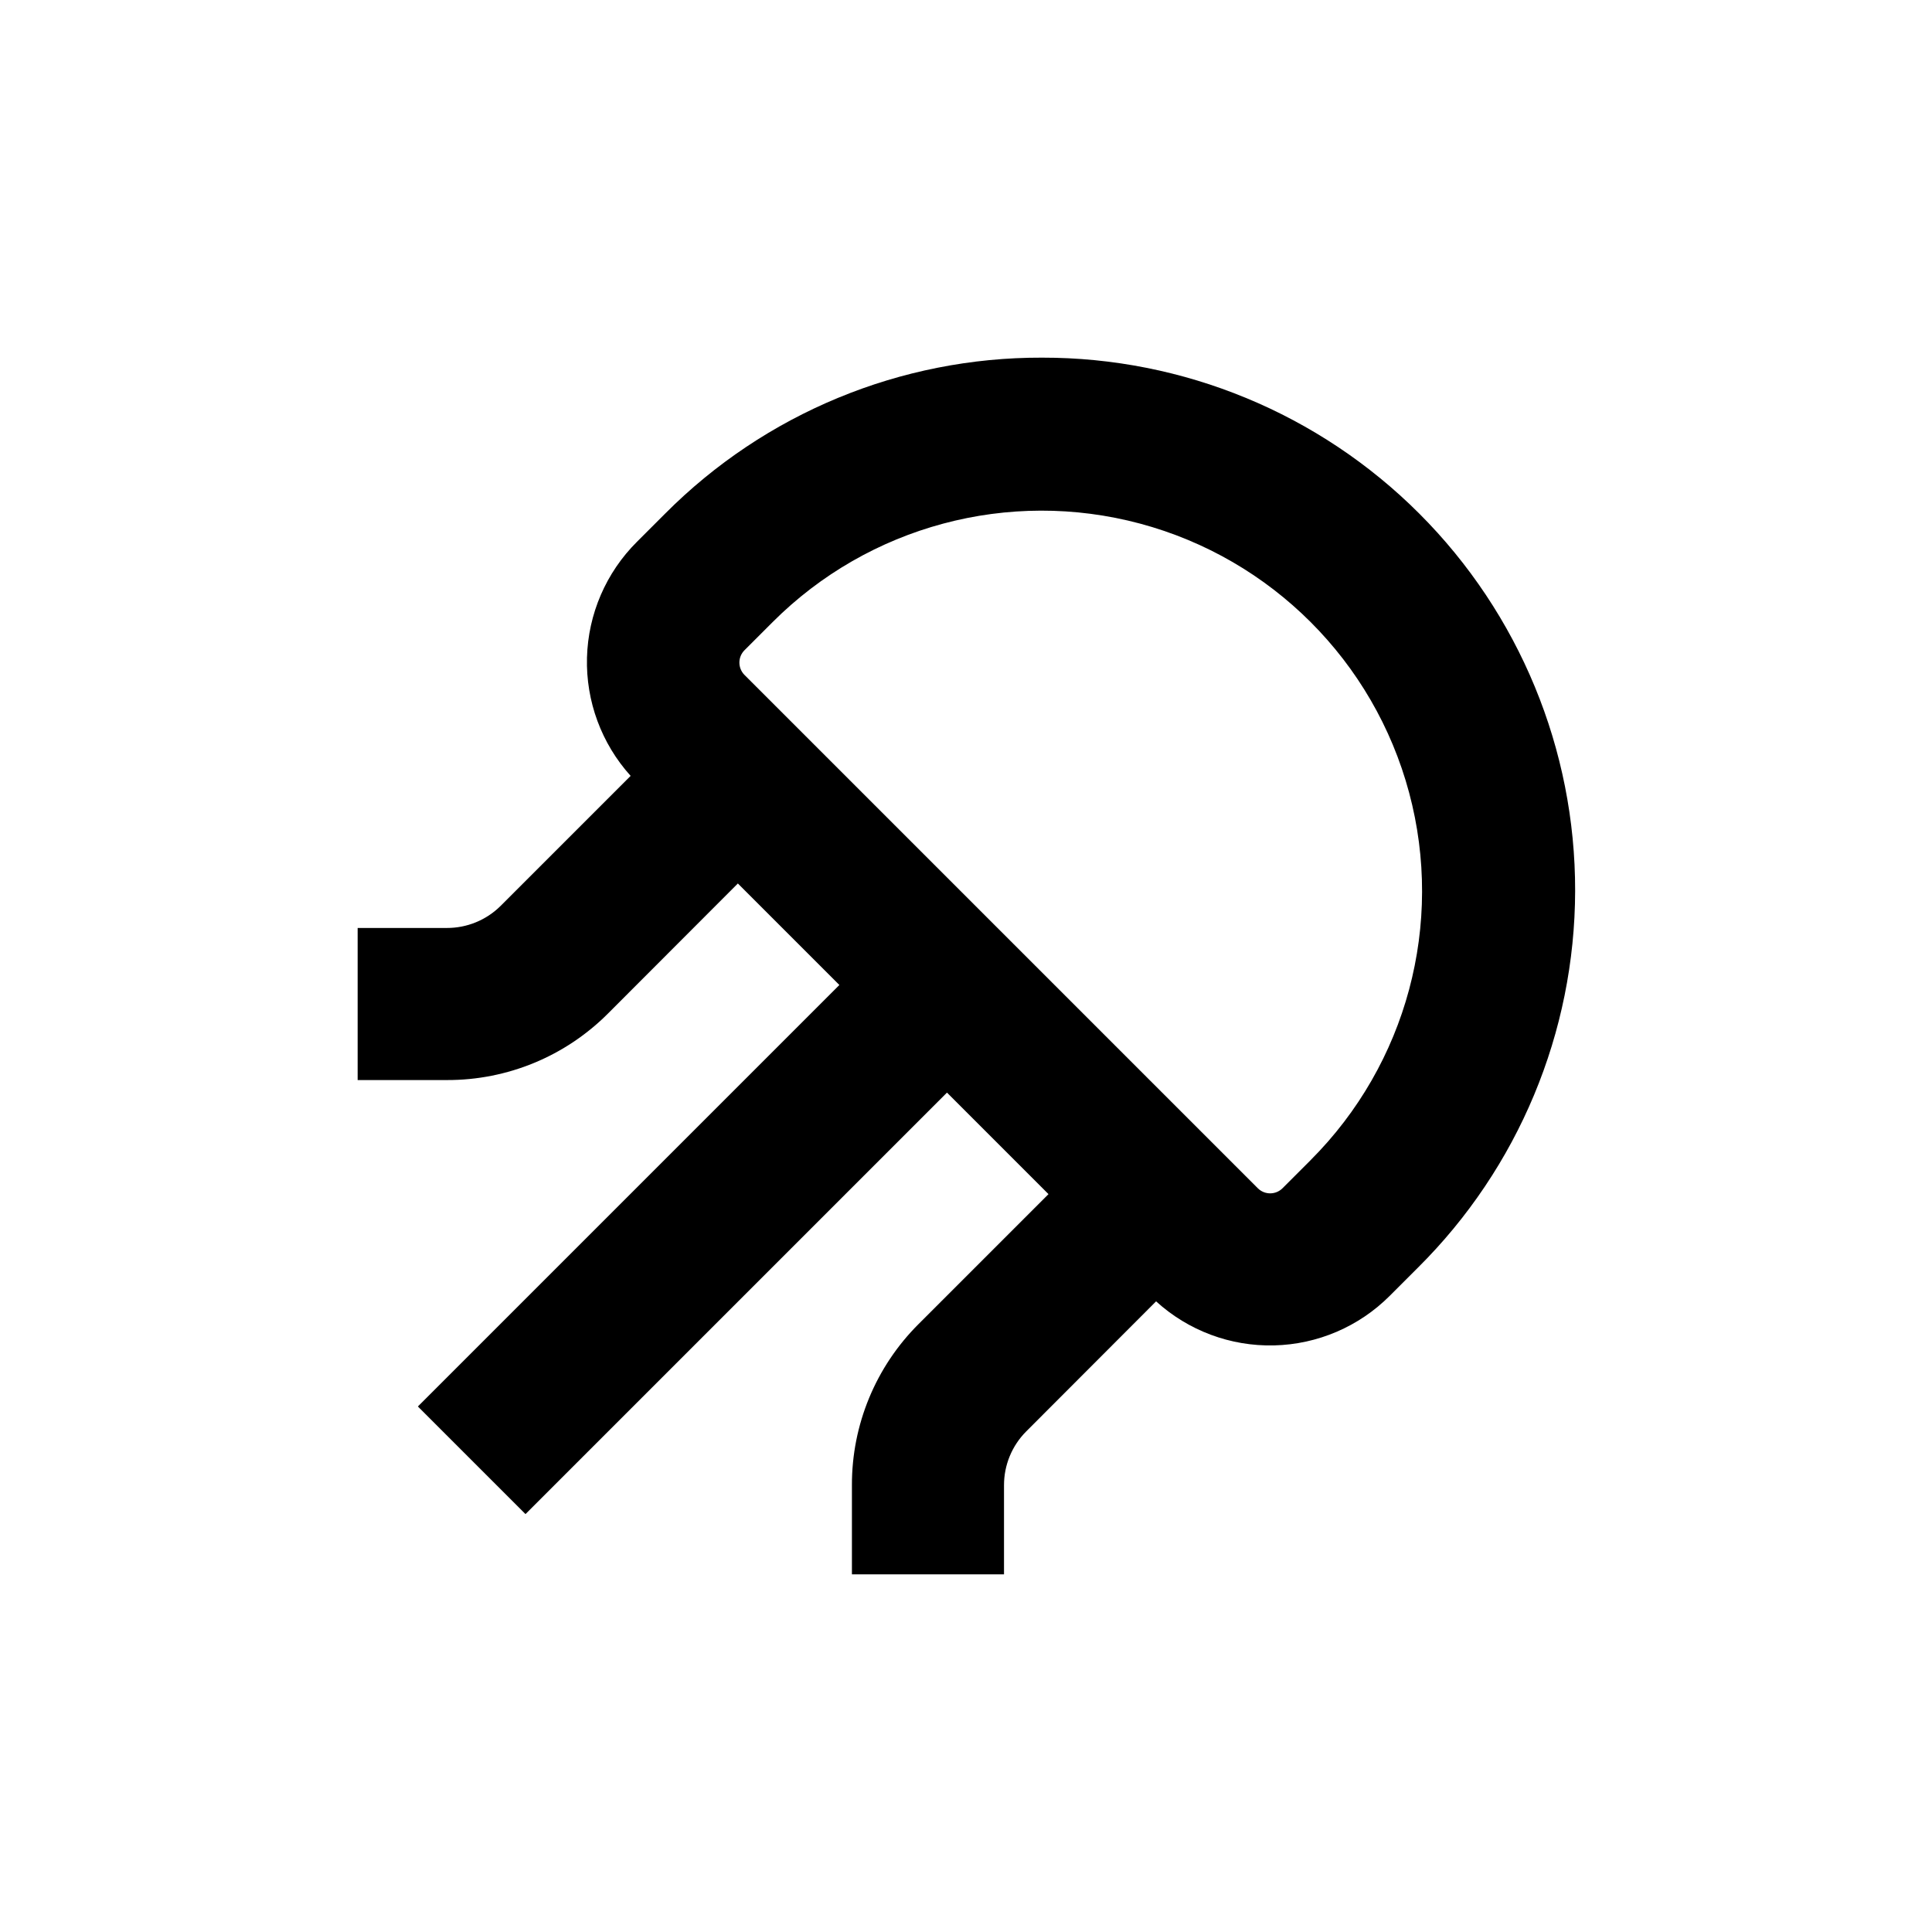 <?xml version="1.0" encoding="UTF-8"?>
<!-- Uploaded to: ICON Repo, www.svgrepo.com, Generator: ICON Repo Mixer Tools -->
<svg fill="#000000" width="800px" height="800px" version="1.1" viewBox="144 144 512 512" xmlns="http://www.w3.org/2000/svg">
 <path d="m420.15 238.78c-37.492-0.109-73.465 14.785-99.906 41.359l-7.457 7.457c-8.184 8.148-12.922 19.133-13.23 30.68-0.309 11.543 3.832 22.766 11.566 31.34l-34.461 34.461c-3.789 3.762-8.918 5.863-14.258 5.844h-23.625v40.305h23.629-0.004c16.051 0.059 31.453-6.309 42.773-17.684l34.363-34.41 26.902 26.902-111.7 111.7 28.516 28.516 111.7-111.7 26.902 26.906-34.41 34.41c-11.359 11.309-17.727 26.691-17.684 42.723v23.629h40.305v-23.629c-0.004-5.348 2.117-10.477 5.894-14.258l34.41-34.461c8.527 7.766 19.723 11.949 31.254 11.676 11.531-0.27 22.512-4.977 30.664-13.137l7.457-7.457c26.609-26.418 41.605-62.344 41.676-99.84 0.07-37.496-14.789-73.477-41.297-99.996-26.508-26.52-62.484-41.395-99.98-41.336zm71.188 212.66-7.457 7.457c-1.809 1.805-4.738 1.805-6.551 0l-136.03-136.03c-1.805-1.812-1.805-4.742 0-6.551l7.457-7.457c25.469-25.469 62.59-35.414 97.383-26.094 34.789 9.324 61.965 36.496 71.289 71.289 9.32 34.793-0.625 71.914-26.094 97.383z"/>
</svg>